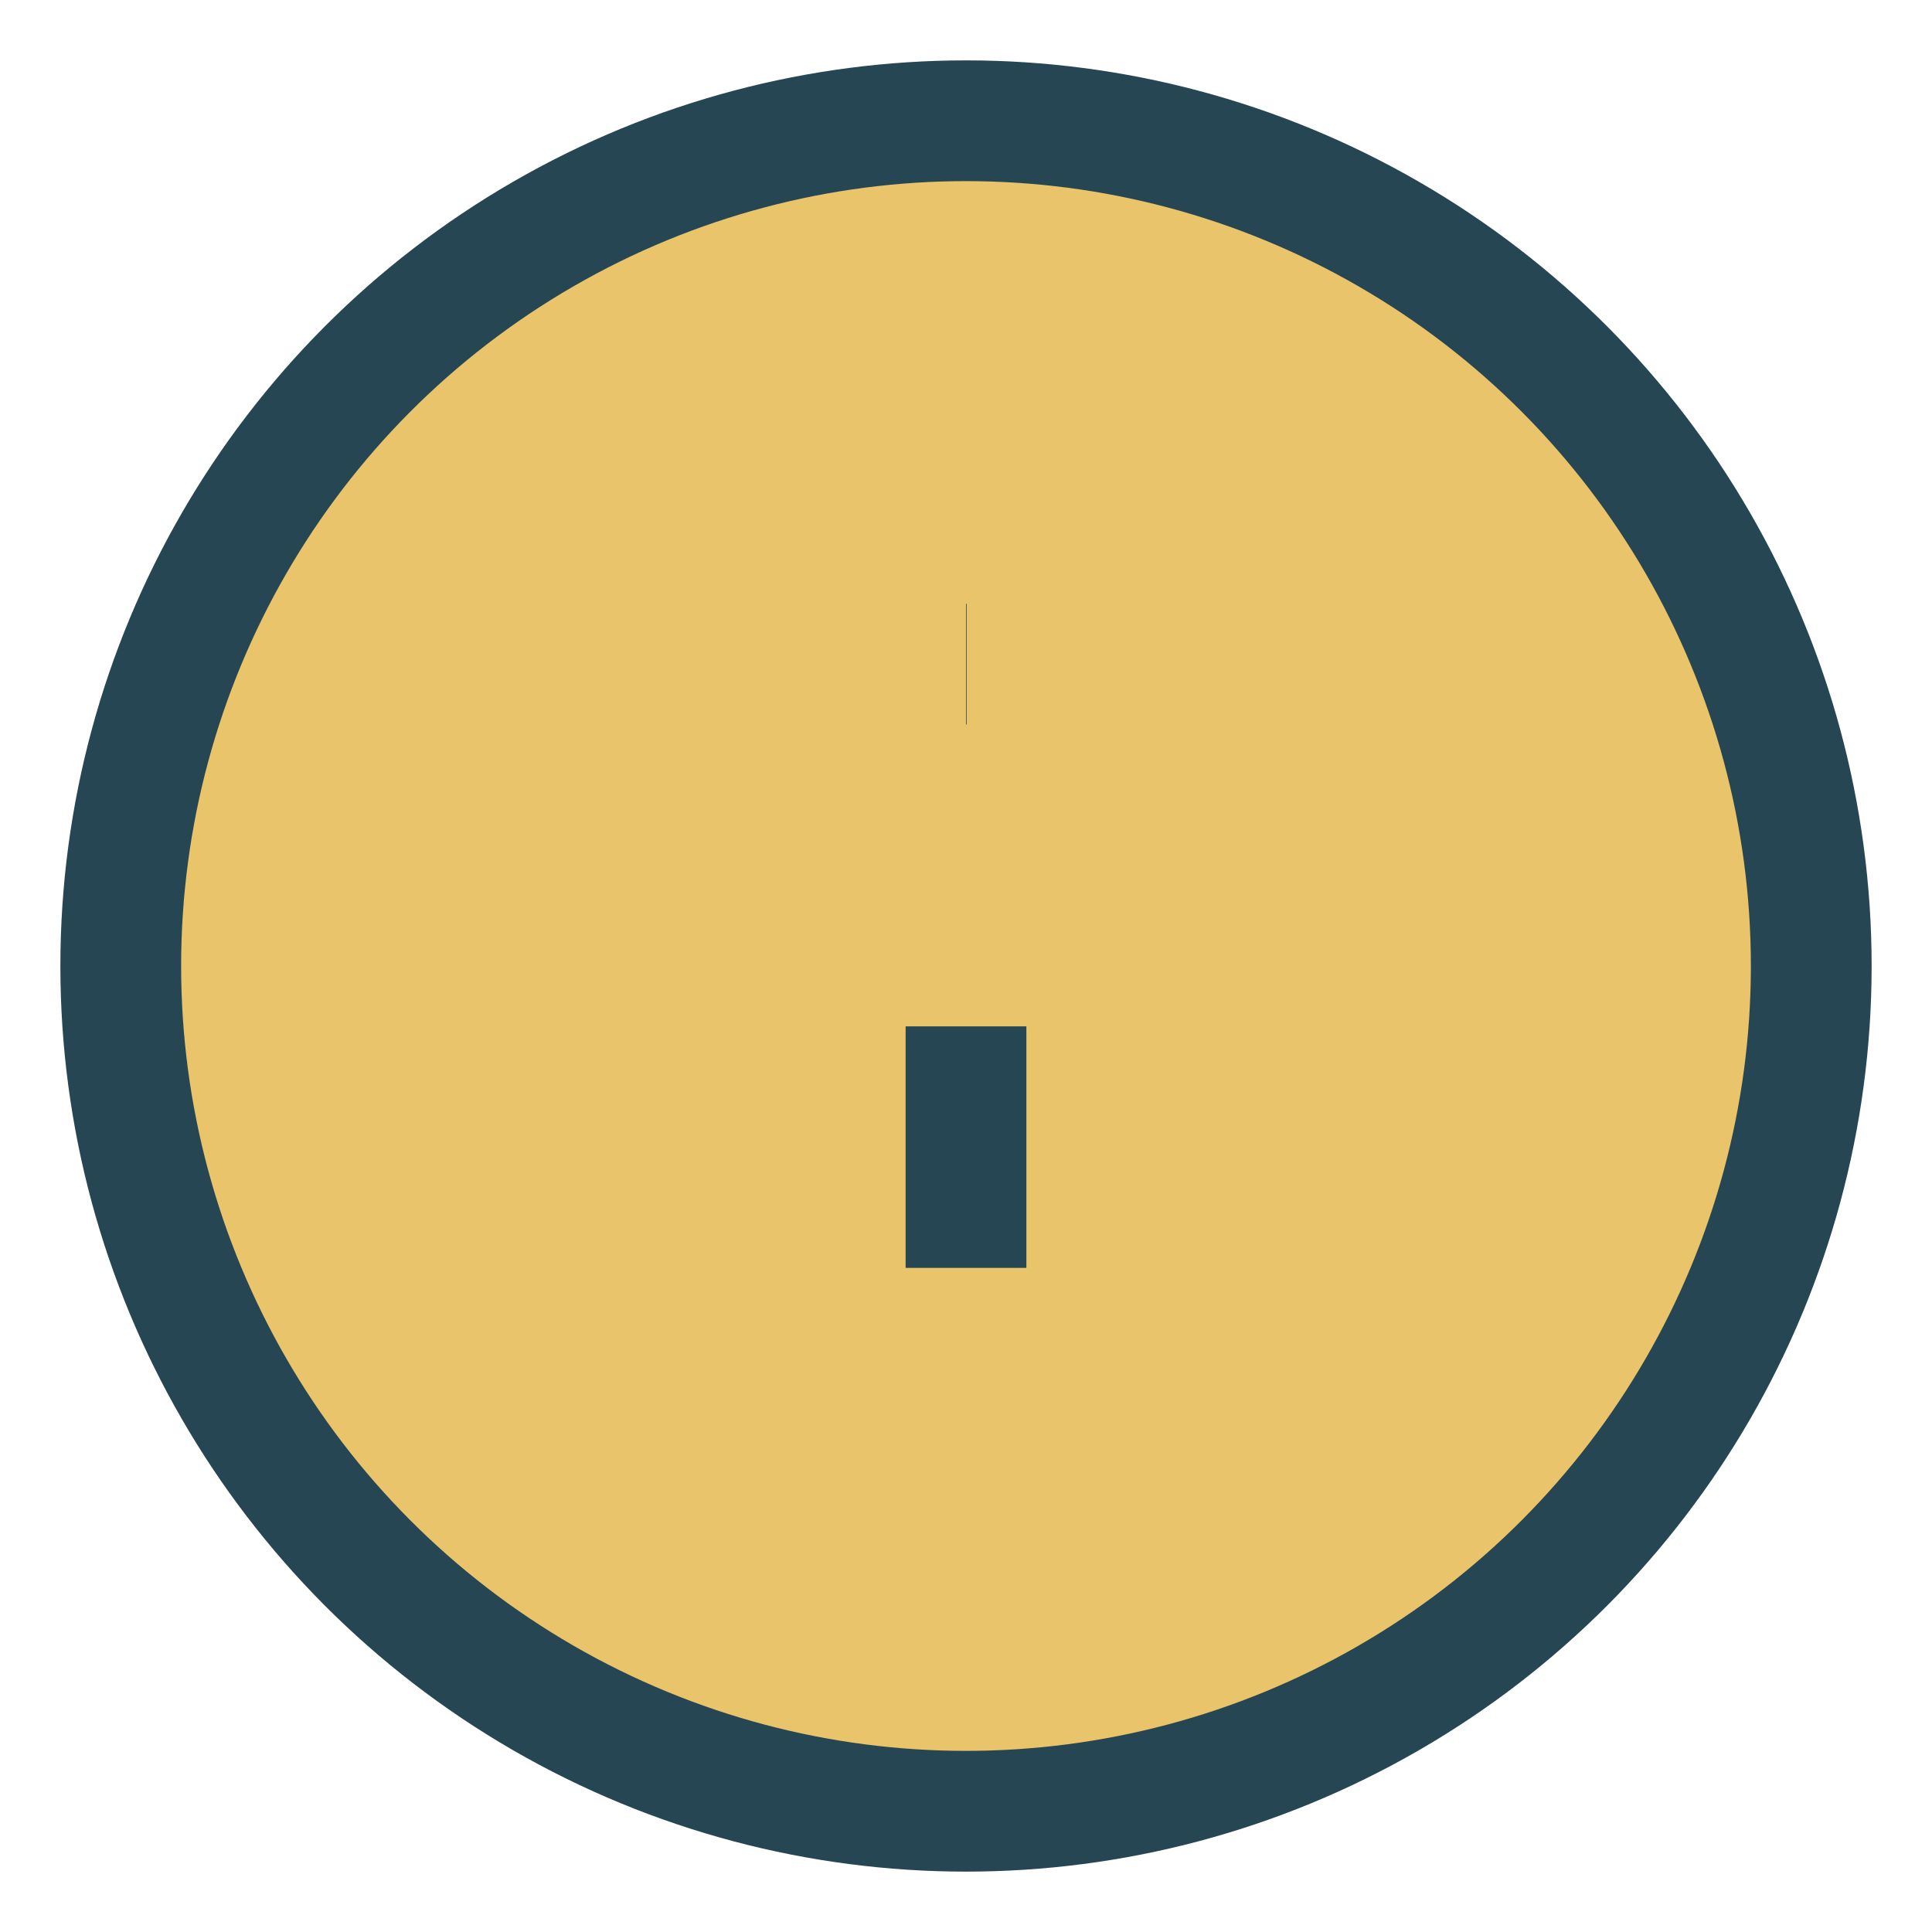 <?xml version="1.0" encoding="UTF-8"?>
<svg xmlns="http://www.w3.org/2000/svg" width="32" height="32" viewBox="0 0 32 32"><circle cx="16" cy="16" r="14" fill="#E9C46A" stroke="#264653" stroke-width="2"/><path d="M16 21v-4M16 11h.01" stroke="#264653" stroke-width="2"/></svg>
